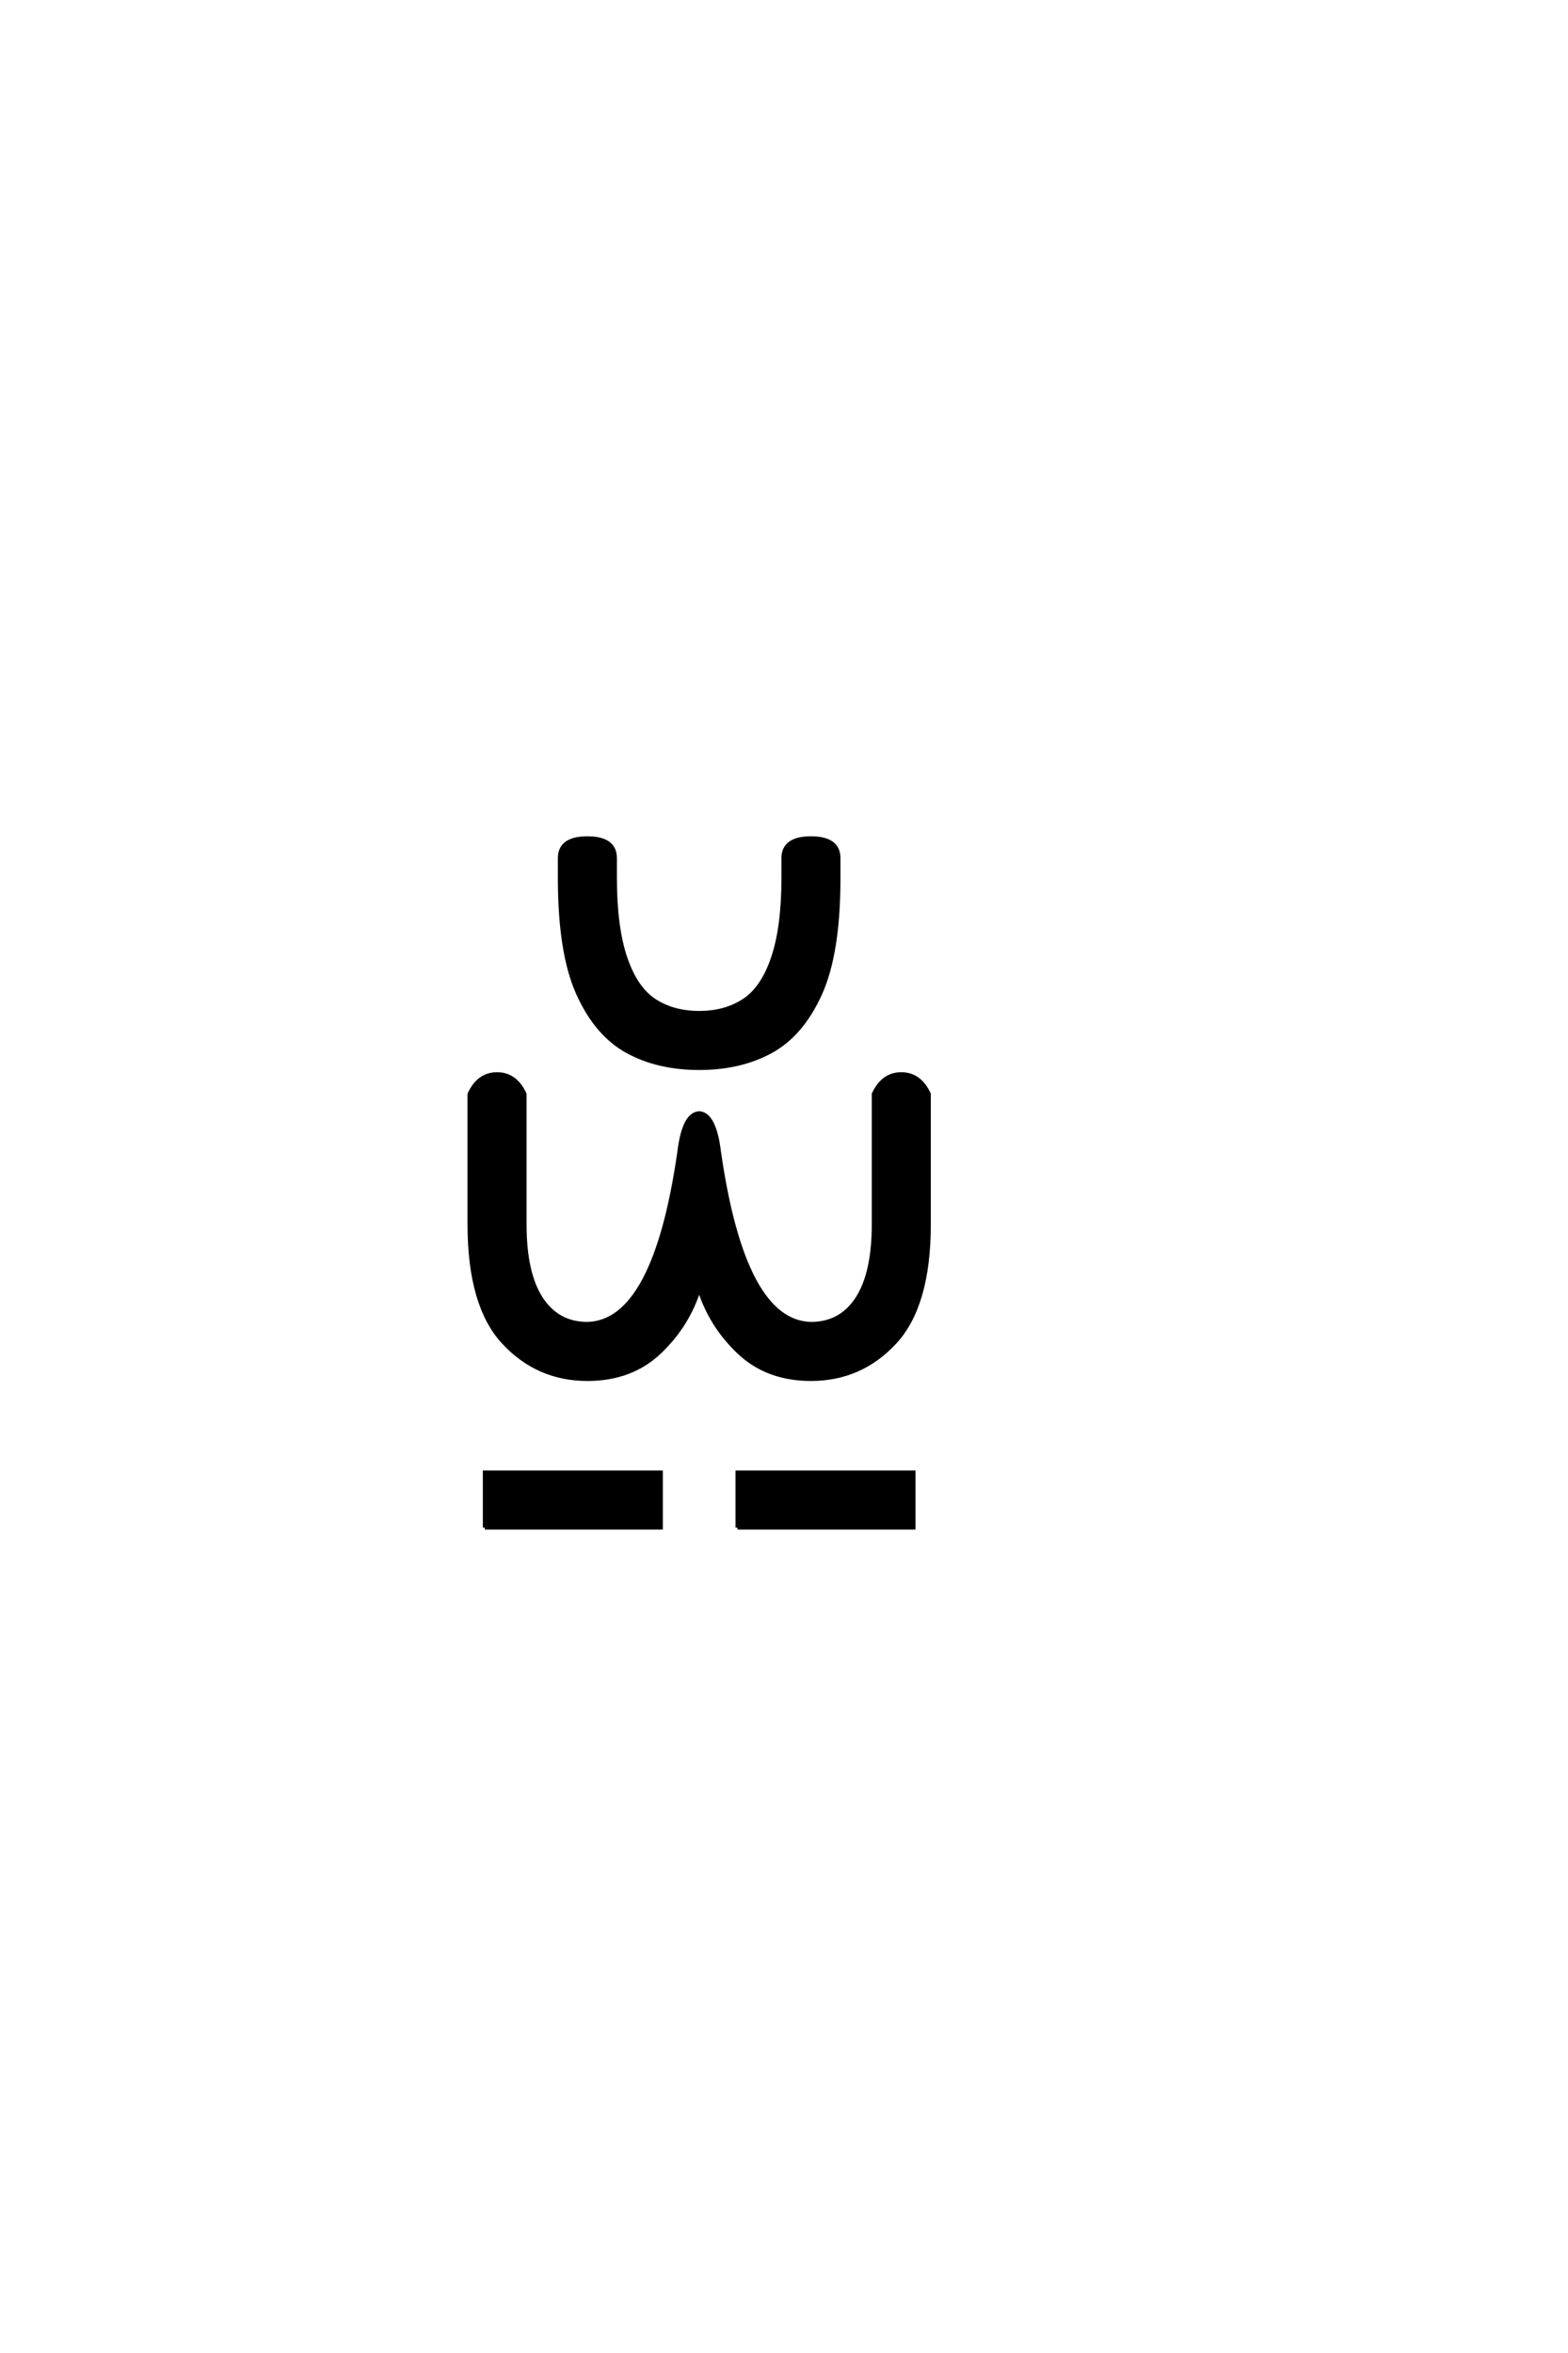 <?xml version="1.0" encoding="UTF-8"?>
<!DOCTYPE svg PUBLIC "-//W3C//DTD SVG 1.0//EN" "http://www.w3.org/TR/2001/REC-SVG-20010904/DTD/svg10.dtd">

<svg xmlns="http://www.w3.org/2000/svg" version="1.0" width="40" height="60">

  <g transform="scale(0.1 -0.1) translate(110.0 -370.0)">
    <path d="M13.672 -19.531
L13.672 -5.469
L58.594 -5.469
L58.594 -19.531
L13.672 -19.531
L13.672 -19.531
M78.125 -19.531
L78.125 -5.469
L123.047 -5.469
L123.047 -19.531
L78.125 -19.531
L78.125 -19.531
M39.844 18.359
Q27.156 18.359 18.453 27.734
Q9.766 37.109 9.766 57.812
L9.766 91.016
Q12.109 96.094 16.797 96.094
Q21.484 96.094 23.828 91.016
L23.828 57.812
Q23.828 45.312 28.031 38.859
Q32.234 32.422 39.844 32.422
Q57.031 32.812 63.281 76.172
Q64.453 85.938 68.359 86.141
Q72.266 85.938 73.438 76.172
Q79.688 32.812 96.875 32.422
Q104.5 32.422 108.688 38.859
Q112.891 45.312 112.891 57.812
L112.891 91.016
Q115.234 96.094 119.922 96.094
Q124.609 96.094 126.953 91.016
L126.953 57.812
Q126.953 37.109 118.266 27.734
Q109.578 18.359 96.875 18.359
Q85.75 18.359 78.516 25.188
Q71.297 32.031 68.359 41.406
Q65.438 32.031 58.203 25.188
Q50.984 18.359 39.844 18.359
Q50.984 18.359 39.844 18.359
M68.359 97.656
Q57.812 97.656 50 101.953
Q42.188 106.25 37.5 116.594
Q32.812 126.953 32.812 146.094
L32.812 151.172
Q32.812 156.25 39.844 156.25
Q46.875 156.25 46.875 151.172
L46.875 146.094
Q46.875 133.594 49.516 125.781
Q52.156 117.969 56.938 114.844
Q61.719 111.719 68.359 111.719
Q75 111.719 79.781 114.844
Q84.578 117.969 87.203 125.781
Q89.844 133.594 89.844 146.094
L89.844 151.172
Q89.844 156.25 96.875 156.25
Q103.906 156.25 103.906 151.172
L103.906 146.094
Q103.906 126.953 99.219 116.594
Q94.531 106.25 86.719 101.953
Q78.906 97.656 68.359 97.656
" style="fill: #000000; stroke: #000000"/>
  </g>
</svg>
